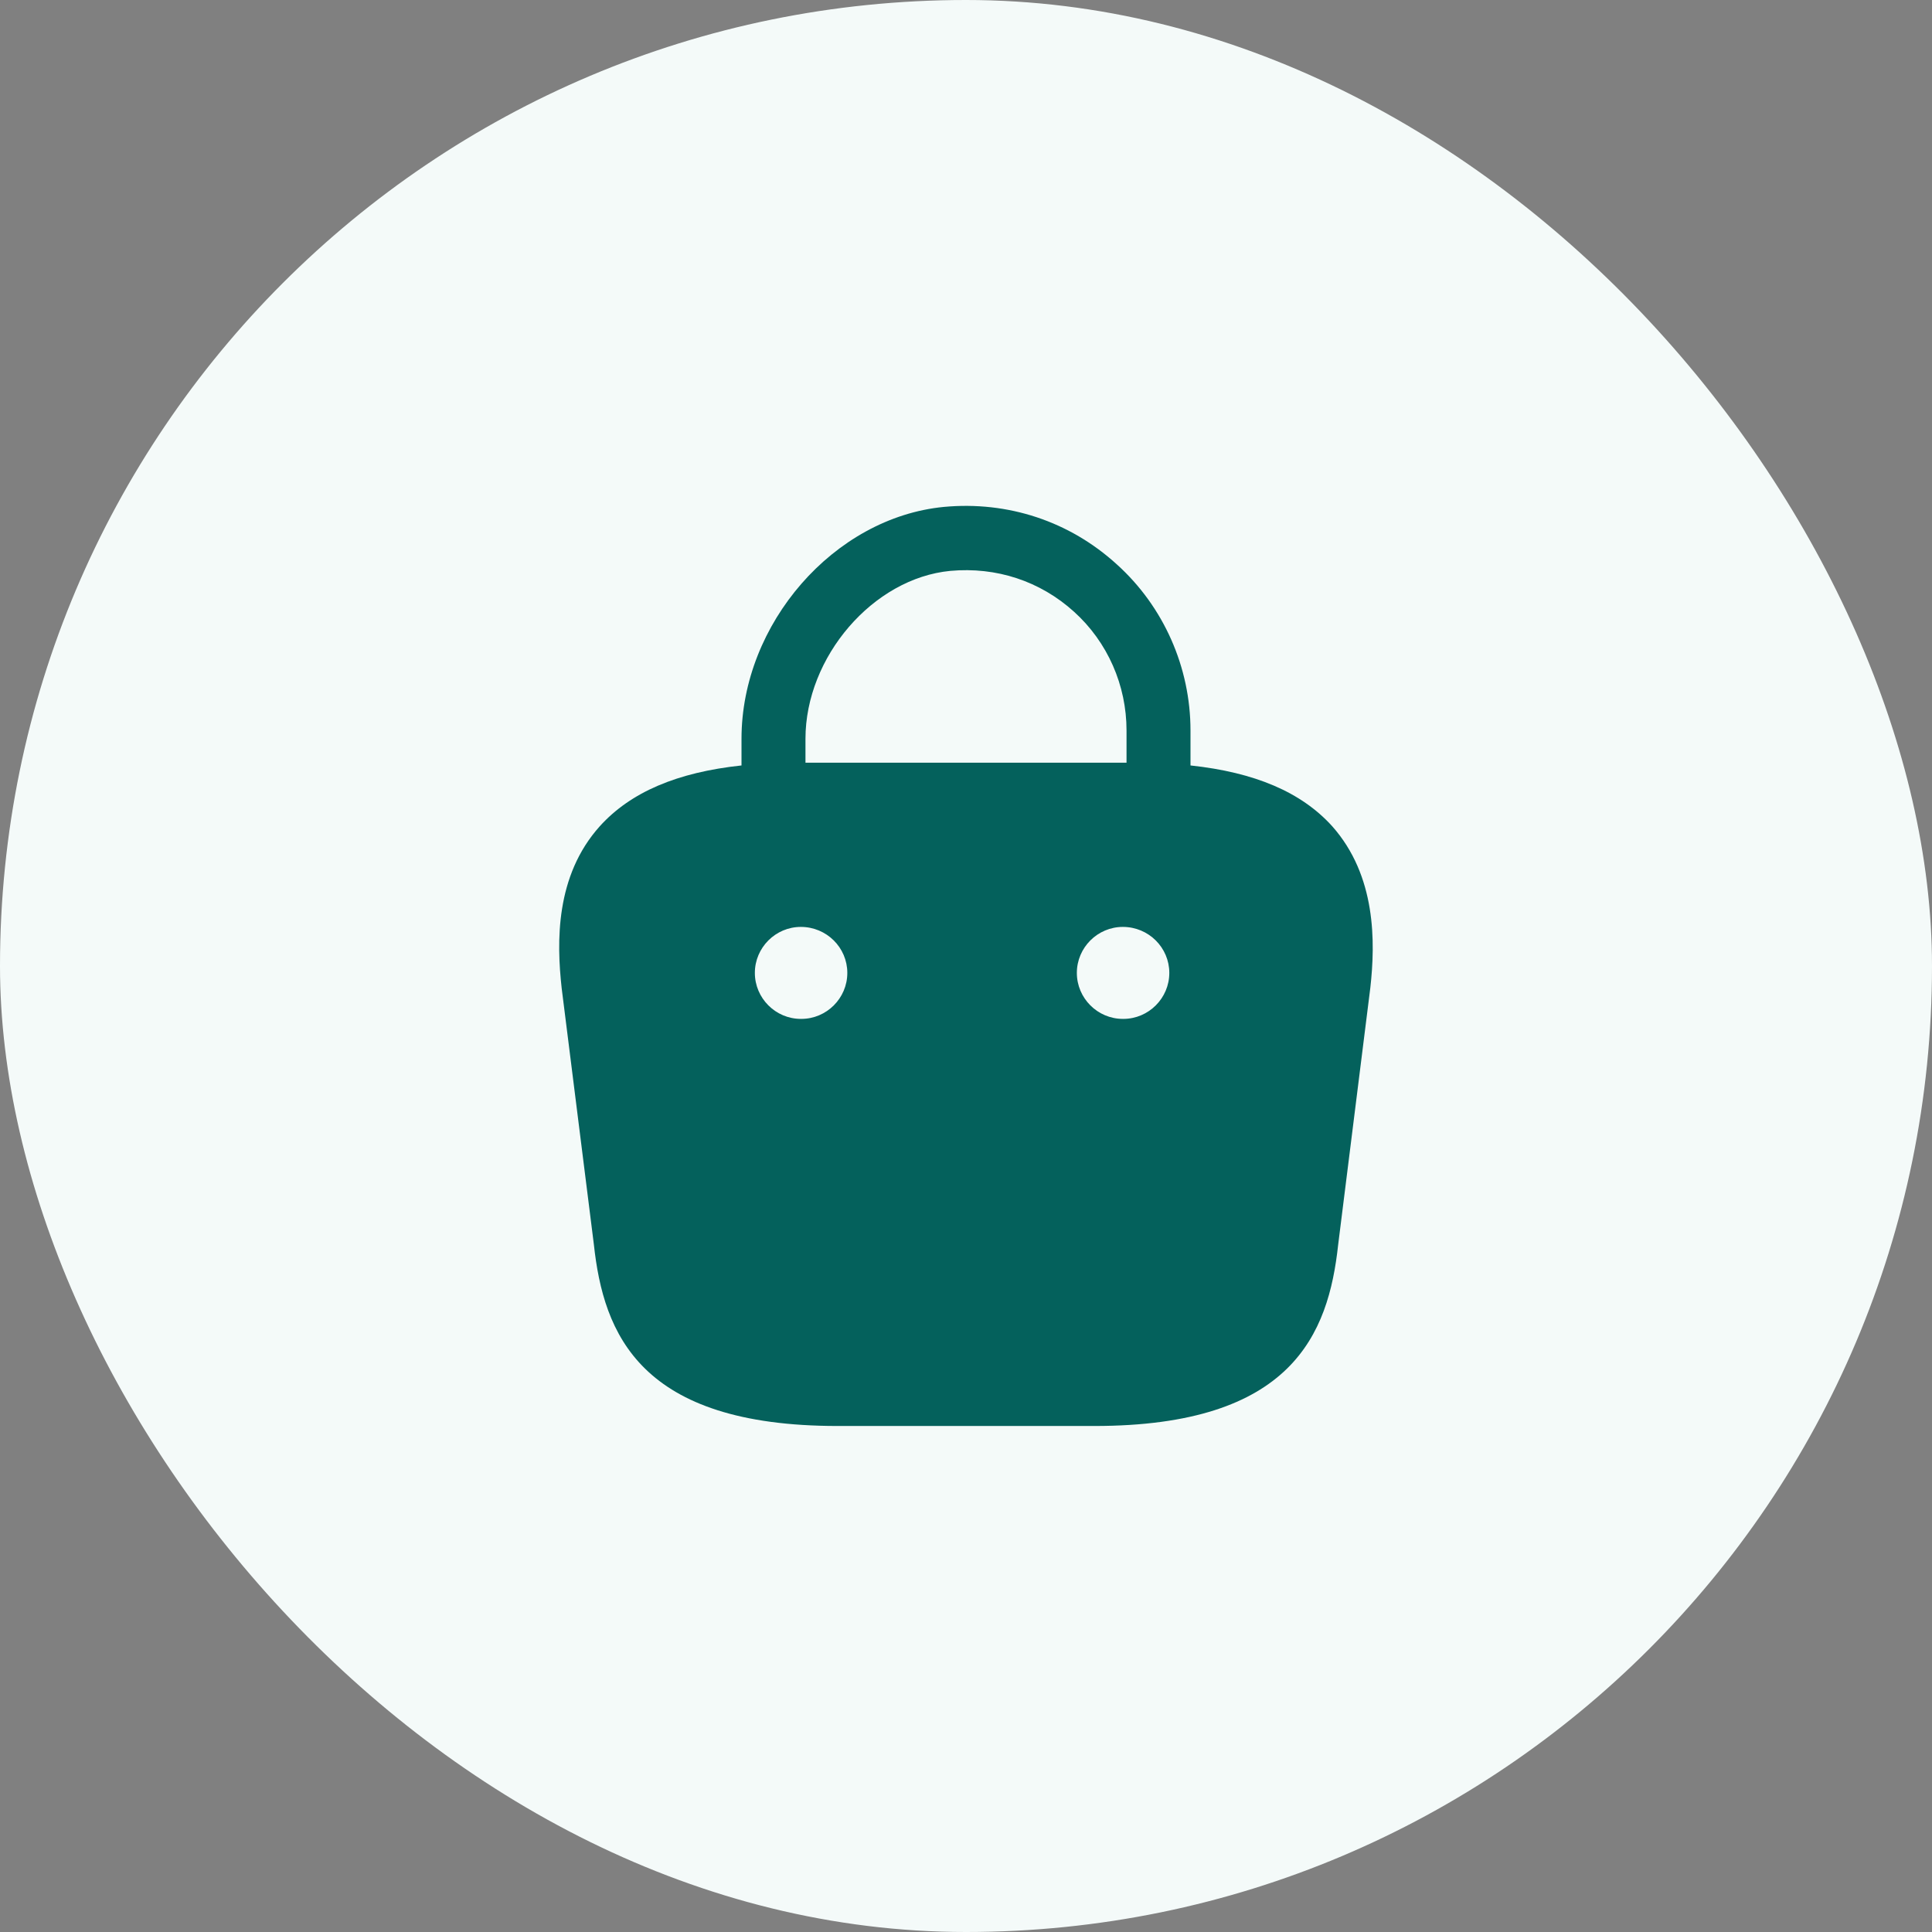 <svg width="56" height="56" viewBox="0 0 56 56" fill="none" xmlns="http://www.w3.org/2000/svg">
<rect x="0" y="0" width="56" height="56" fill="#808080" stroke="none"/>
<rect width="56" height="56" rx="28" fill="#F4FAF9"/>
<path d="M38.613 23.947C37.72 22.96 36.373 22.387 34.507 22.187V21.173C34.507 19.347 33.733 17.587 32.373 16.36C31 15.107 29.213 14.52 27.36 14.693C24.173 15 21.493 18.08 21.493 21.413V22.187C19.627 22.387 18.28 22.96 17.387 23.947C16.093 25.387 16.133 27.307 16.28 28.64L17.213 36.067C17.493 38.667 18.547 41.333 24.28 41.333H31.72C37.453 41.333 38.507 38.667 38.787 36.08L39.72 28.627C39.867 27.307 39.893 25.387 38.613 23.947ZM27.547 16.547C28.88 16.427 30.147 16.84 31.133 17.733C32.107 18.613 32.653 19.867 32.653 21.173V22.107H23.347V21.413C23.347 19.04 25.307 16.76 27.547 16.547ZM23.227 29.533H23.213C22.48 29.533 21.88 28.933 21.88 28.2C21.88 27.467 22.48 26.867 23.213 26.867C23.96 26.867 24.56 27.467 24.56 28.2C24.56 28.933 23.96 29.533 23.227 29.533ZM32.56 29.533H32.547C31.813 29.533 31.213 28.933 31.213 28.2C31.213 27.467 31.813 26.867 32.547 26.867C33.293 26.867 33.893 27.467 33.893 28.2C33.893 28.933 33.293 29.533 32.56 29.533Z" fill="#04615C"/>
</svg>

